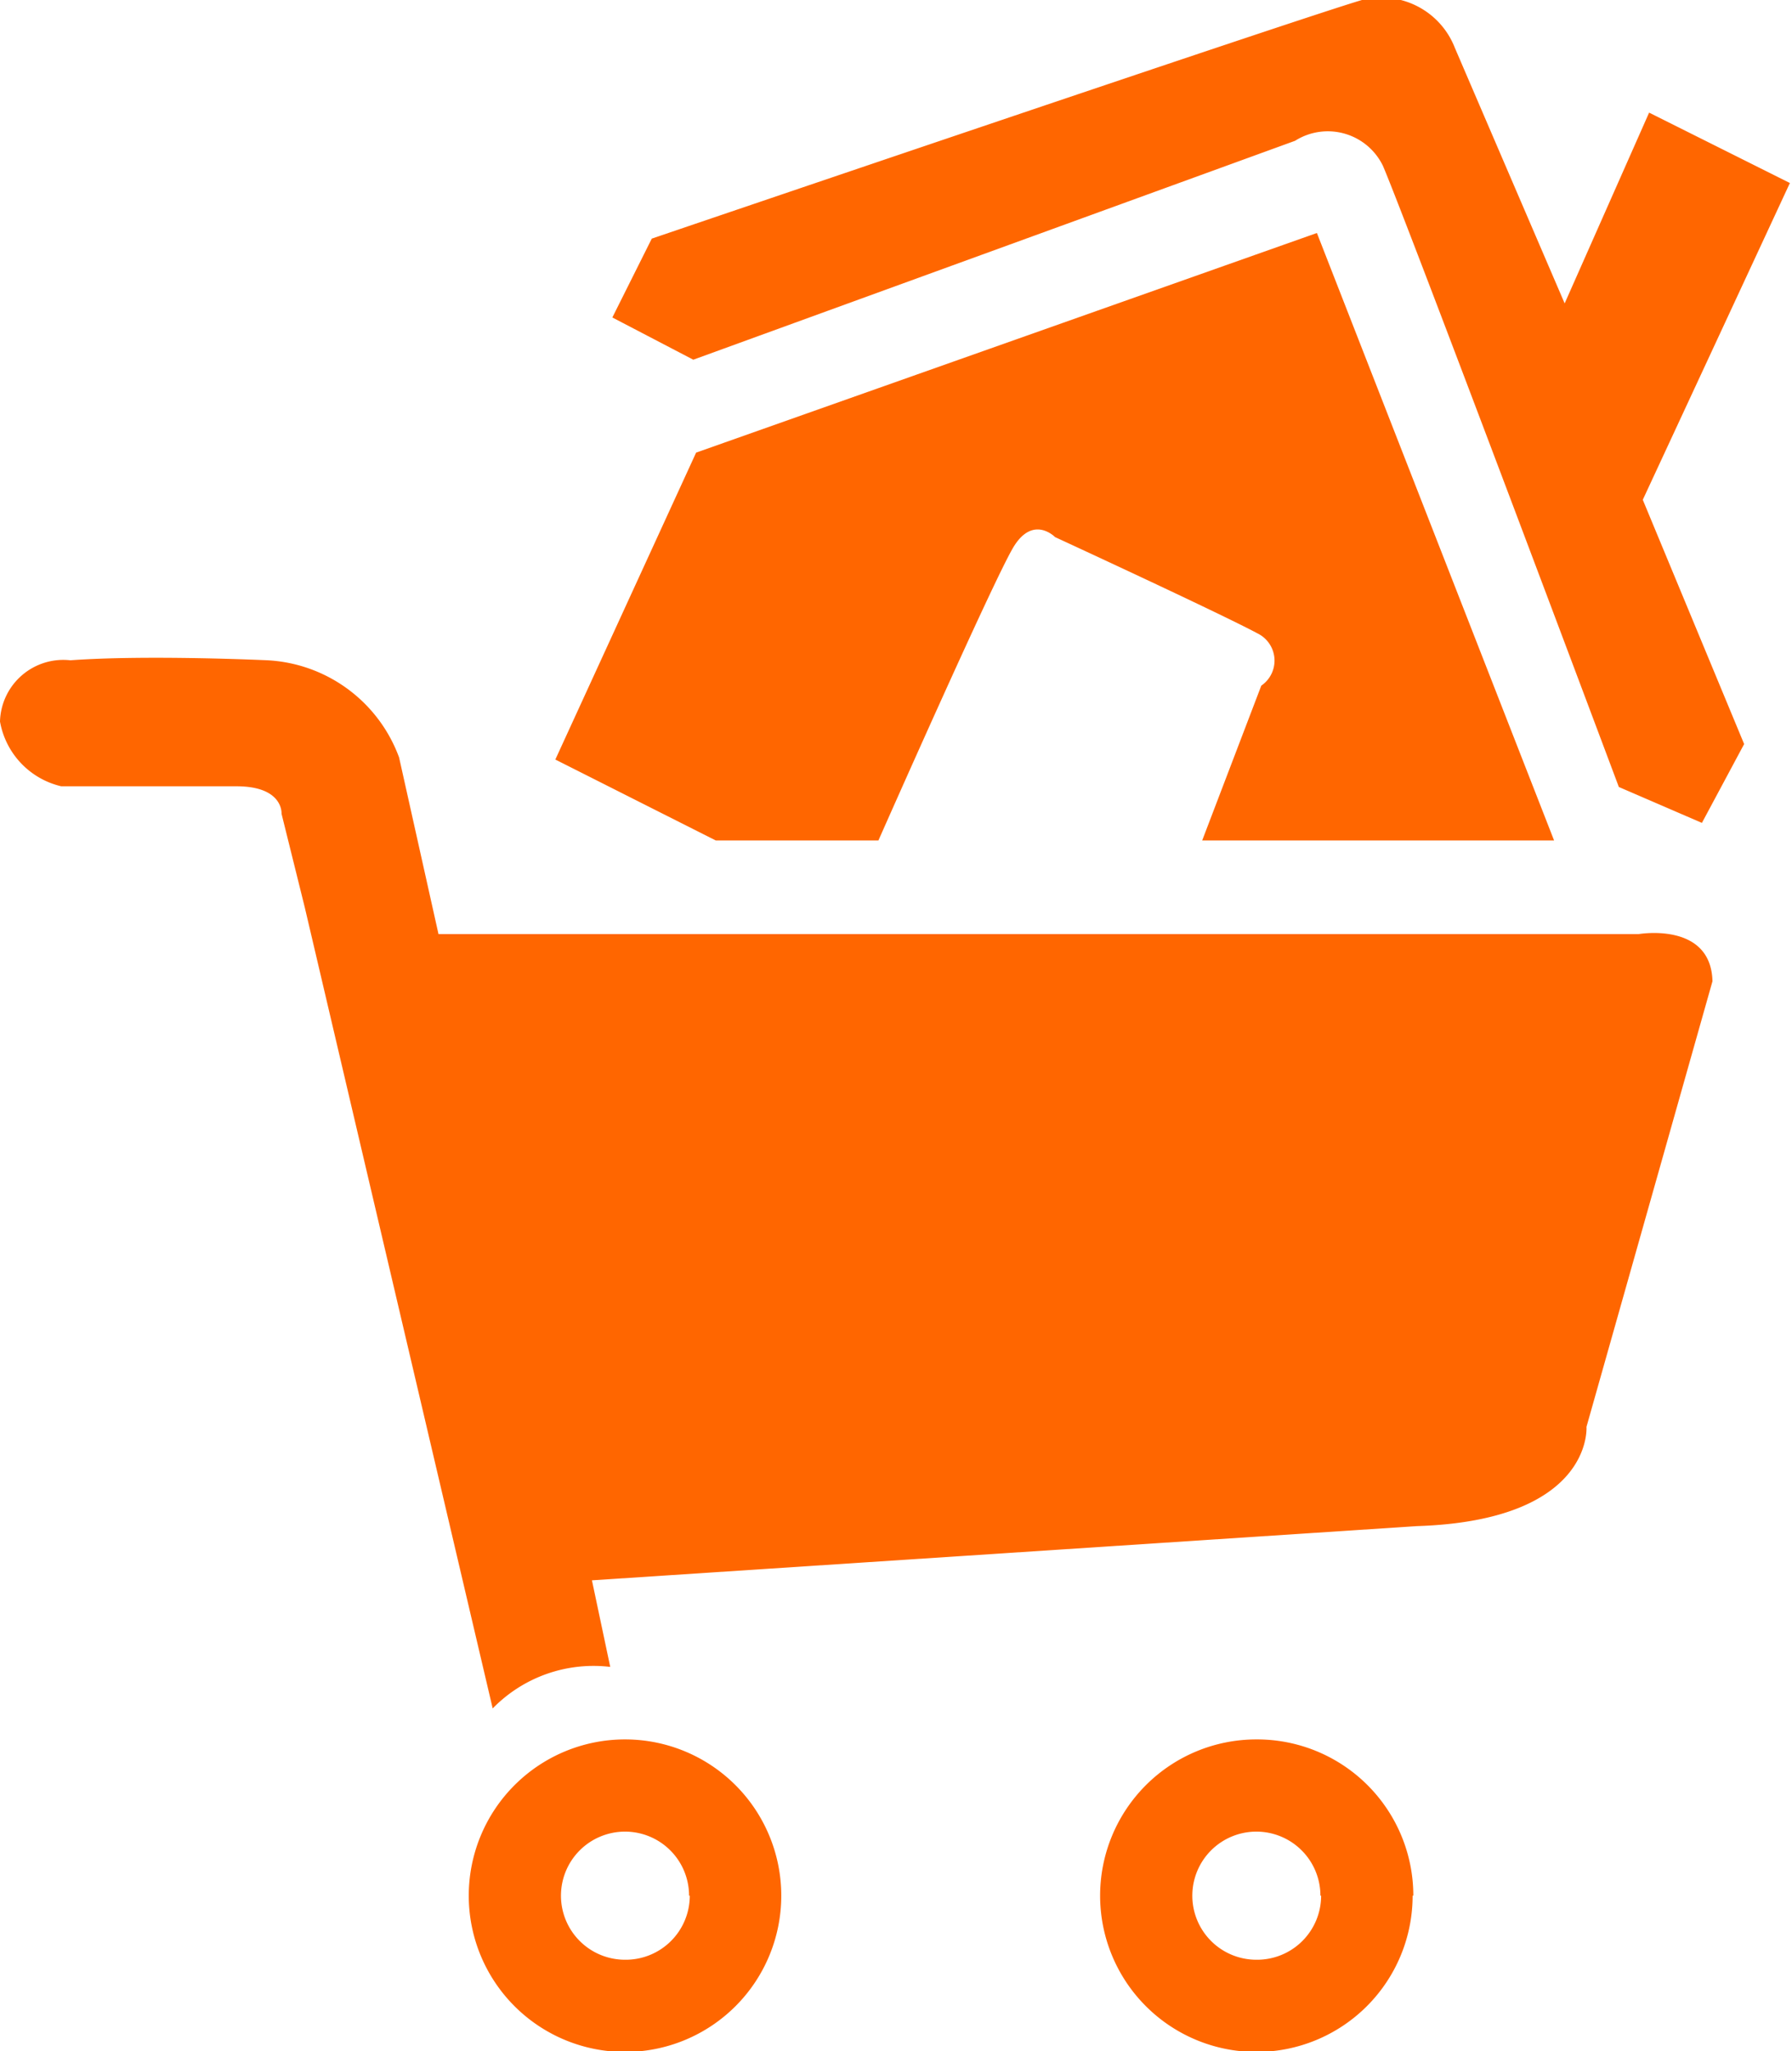 <?xml version="1.0" encoding="UTF-8"?> <svg xmlns="http://www.w3.org/2000/svg" id="HOVER" viewBox="0 0 25.46 29.14"><title>SOUMISSION INSPECTION-HOMEPAGE</title><path fill="#ff6600" d="M23.34,7.1l1.44,3.47-0.6,1.12L23,11.18s-3-8-3.35-8.82A0.87,0.87,0,0,0,18.4,2L9.85,5.11,8.7,4.51,9.26,3.39S18.4,0.28,19.35,0a1.12,1.12,0,0,1,1.32.68l1.56,3.63,1.2-2.71,2,1ZM17.92,9.74l-0.84,2.2h5L18.71,3.31,9.89,6.43l-2,4.36,2.28,1.15h2.31s1.64-3.71,1.92-4.17,0.59-.14.59-0.14S17.33,8.71,17.87,9A0.43,0.43,0,0,1,17.92,9.74Zm5.36,3.53H6.23L5.67,10.76A2.11,2.11,0,0,0,3.8,9.38S2.1,9.3,1,9.38a0.9,0.9,0,0,0-1,.87,1.15,1.15,0,0,0,.87.92s1.82,0,2.49,0S4,11.56,4,11.56l0.33,1.33L7,24.27a2,2,0,0,1,1.67-.59L8.41,22.45l11.72-.77c2.51-.08,2.41-1.41,2.41-1.41l1.79-6.33C24.31,13.09,23.28,13.27,23.28,13.27ZM11.1,26.93a2.22,2.22,0,1,1-2.22-2.22A2.22,2.22,0,0,1,11.1,26.93Zm-1.31,0a0.91,0.91,0,1,0-.91.91A0.91,0.91,0,0,0,9.8,26.93Zm10.28,0a2.22,2.22,0,1,1-2.22-2.22A2.22,2.22,0,0,1,20.08,26.93Zm-1.31,0a0.91,0.91,0,1,0-.91.91A0.91,0.91,0,0,0,18.77,26.93Z"></path></svg> 